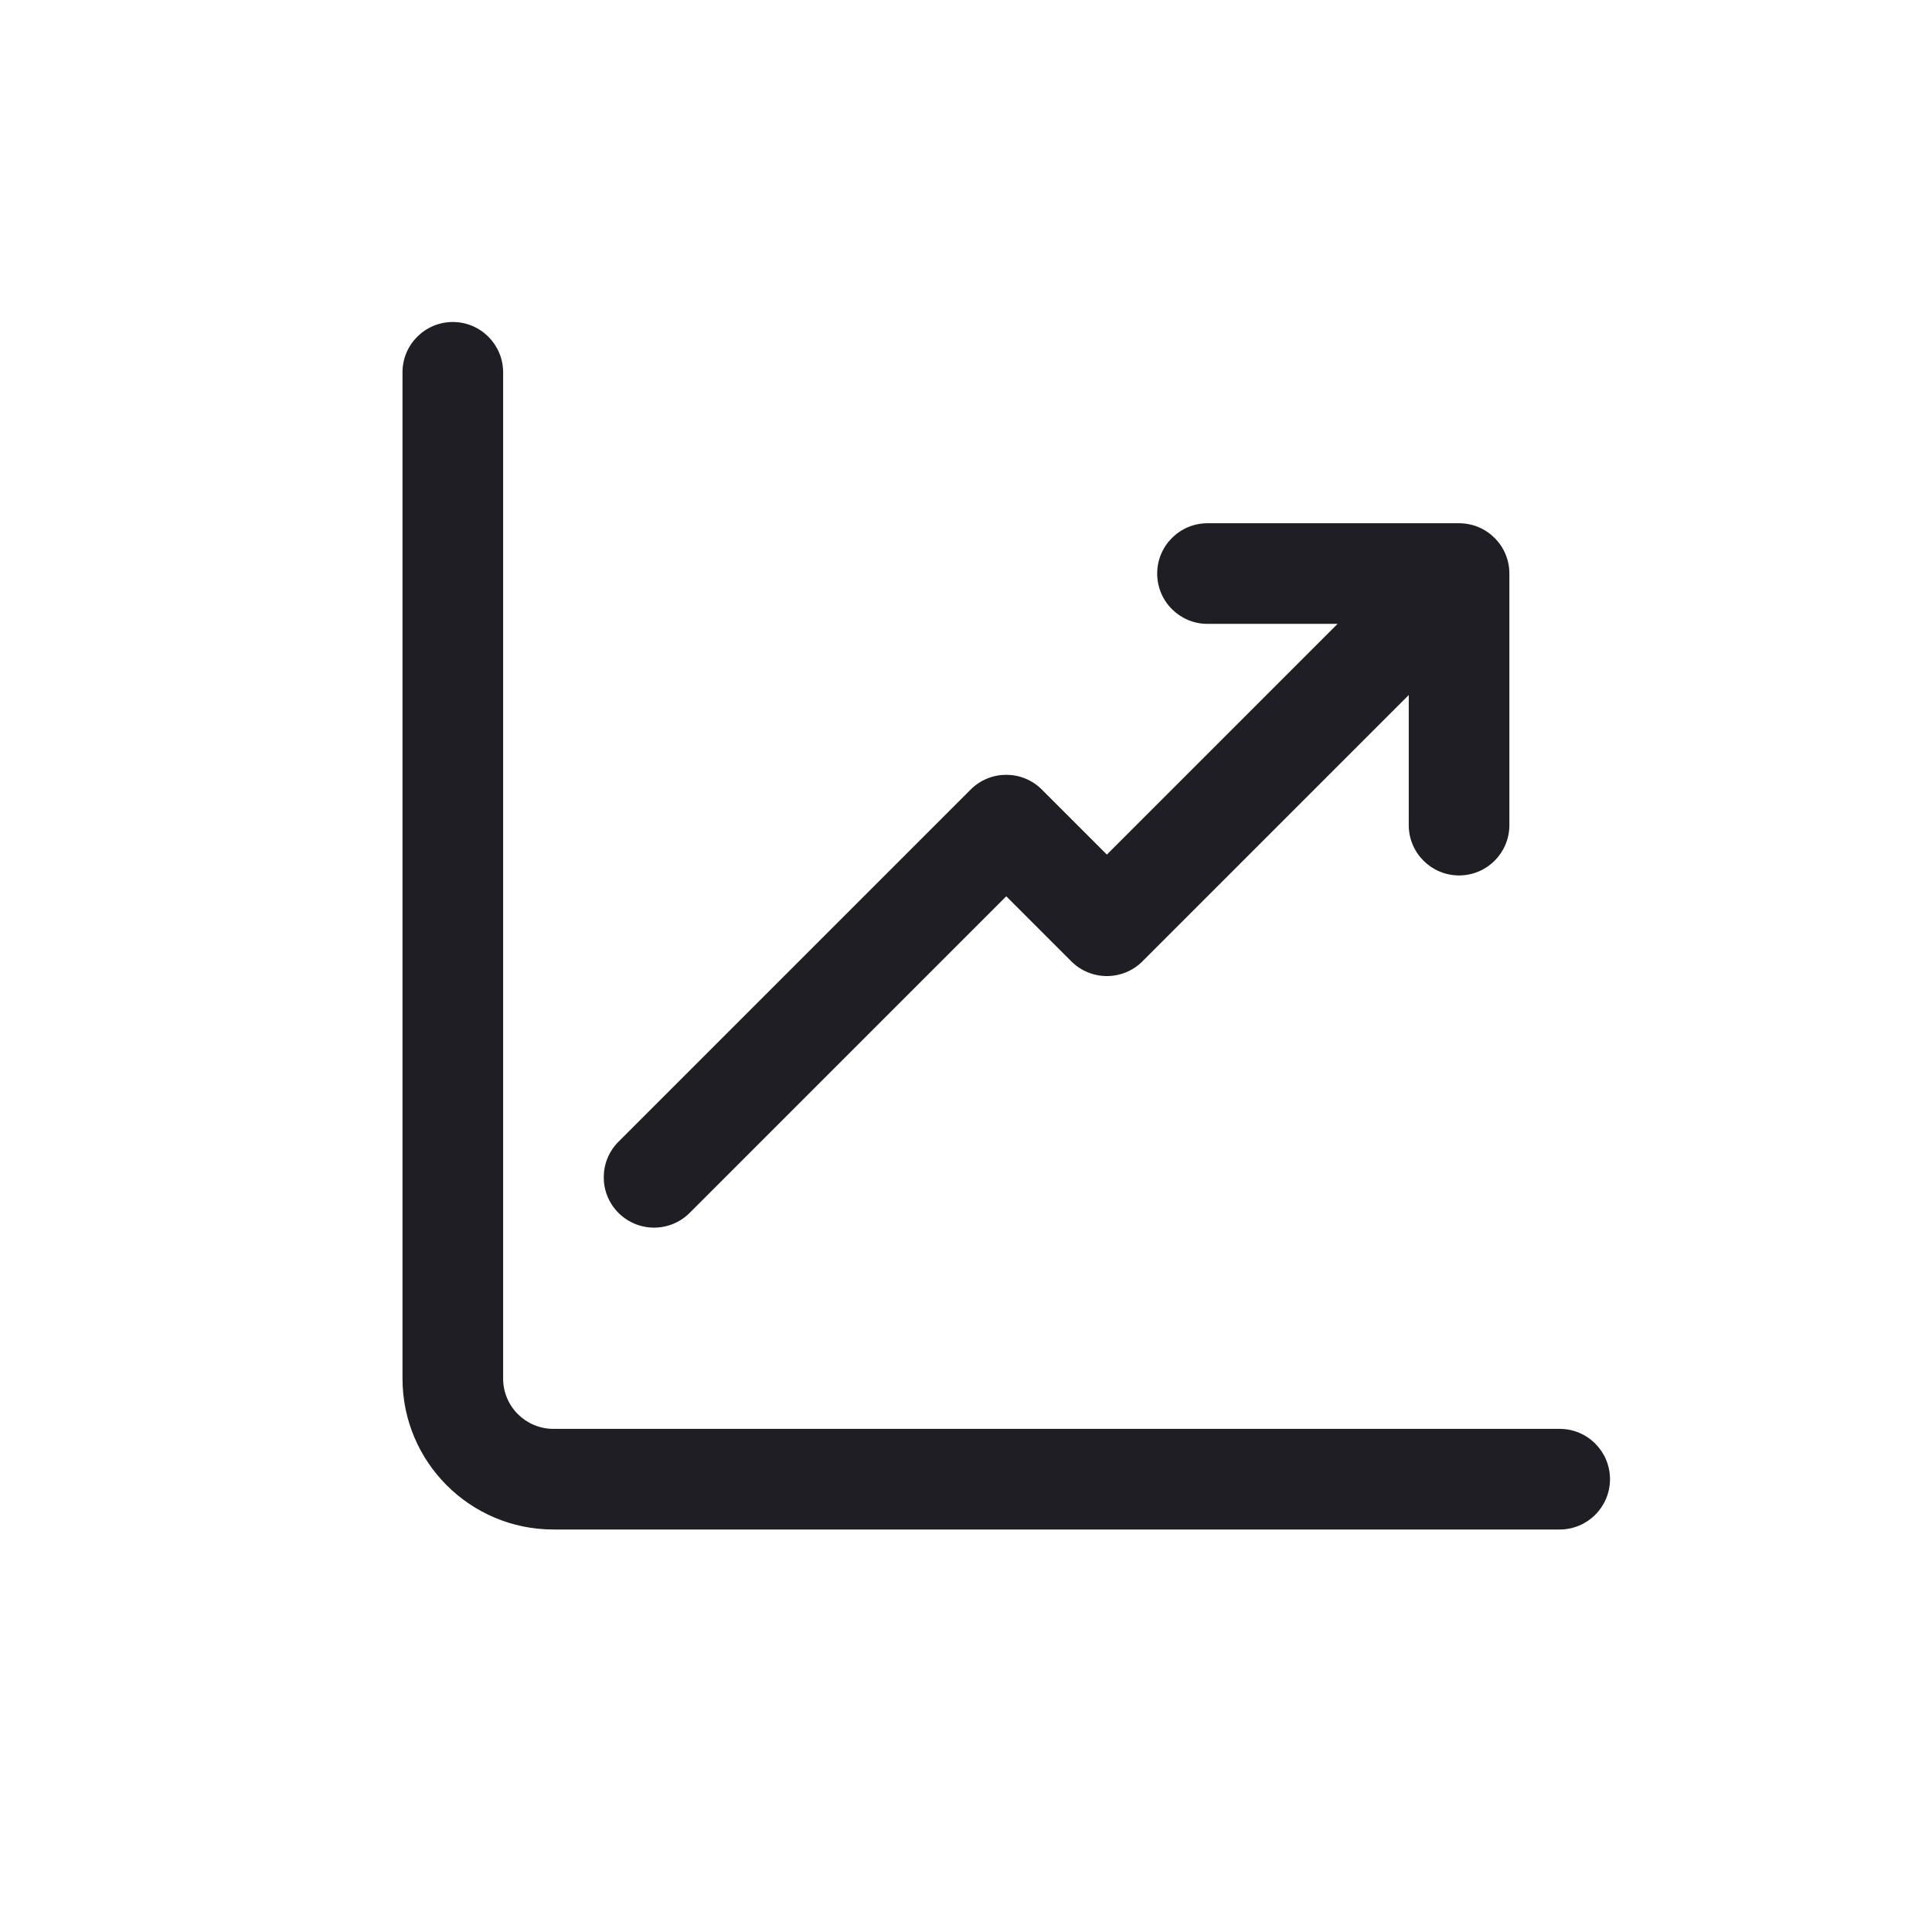 <svg width="24" height="24" viewBox="0 0 24 24" fill="none" xmlns="http://www.w3.org/2000/svg">
<path fill-rule="evenodd" clip-rule="evenodd" d="M16.616 7.75H15C14.655 7.75 14.375 7.47 14.375 7.125C14.375 6.78 14.655 6.5 15 6.5H18.125C18.298 6.5 18.454 6.57 18.567 6.683C18.68 6.796 18.75 6.952 18.75 7.125V10.25C18.75 10.595 18.47 10.875 18.125 10.875C17.78 10.875 17.5 10.595 17.5 10.25V8.634L14.192 11.942C13.948 12.186 13.552 12.186 13.308 11.942L12.5 11.134L8.567 15.067C8.323 15.311 7.927 15.311 7.683 15.067C7.439 14.823 7.439 14.427 7.683 14.183L12.058 9.808C12.302 9.564 12.698 9.564 12.942 9.808L13.75 10.616L16.616 7.75V7.75ZM5 4.625C5 4.28 5.28 4 5.625 4C5.97 4 6.25 4.28 6.25 4.625V17.125C6.25 17.47 6.53 17.75 6.875 17.75H19.375C19.72 17.75 20 18.03 20 18.375C20 18.72 19.72 19 19.375 19H6.875C5.839 19 5 18.16 5 17.125V4.625Z" fill="#1E1E24"/>
</svg>
